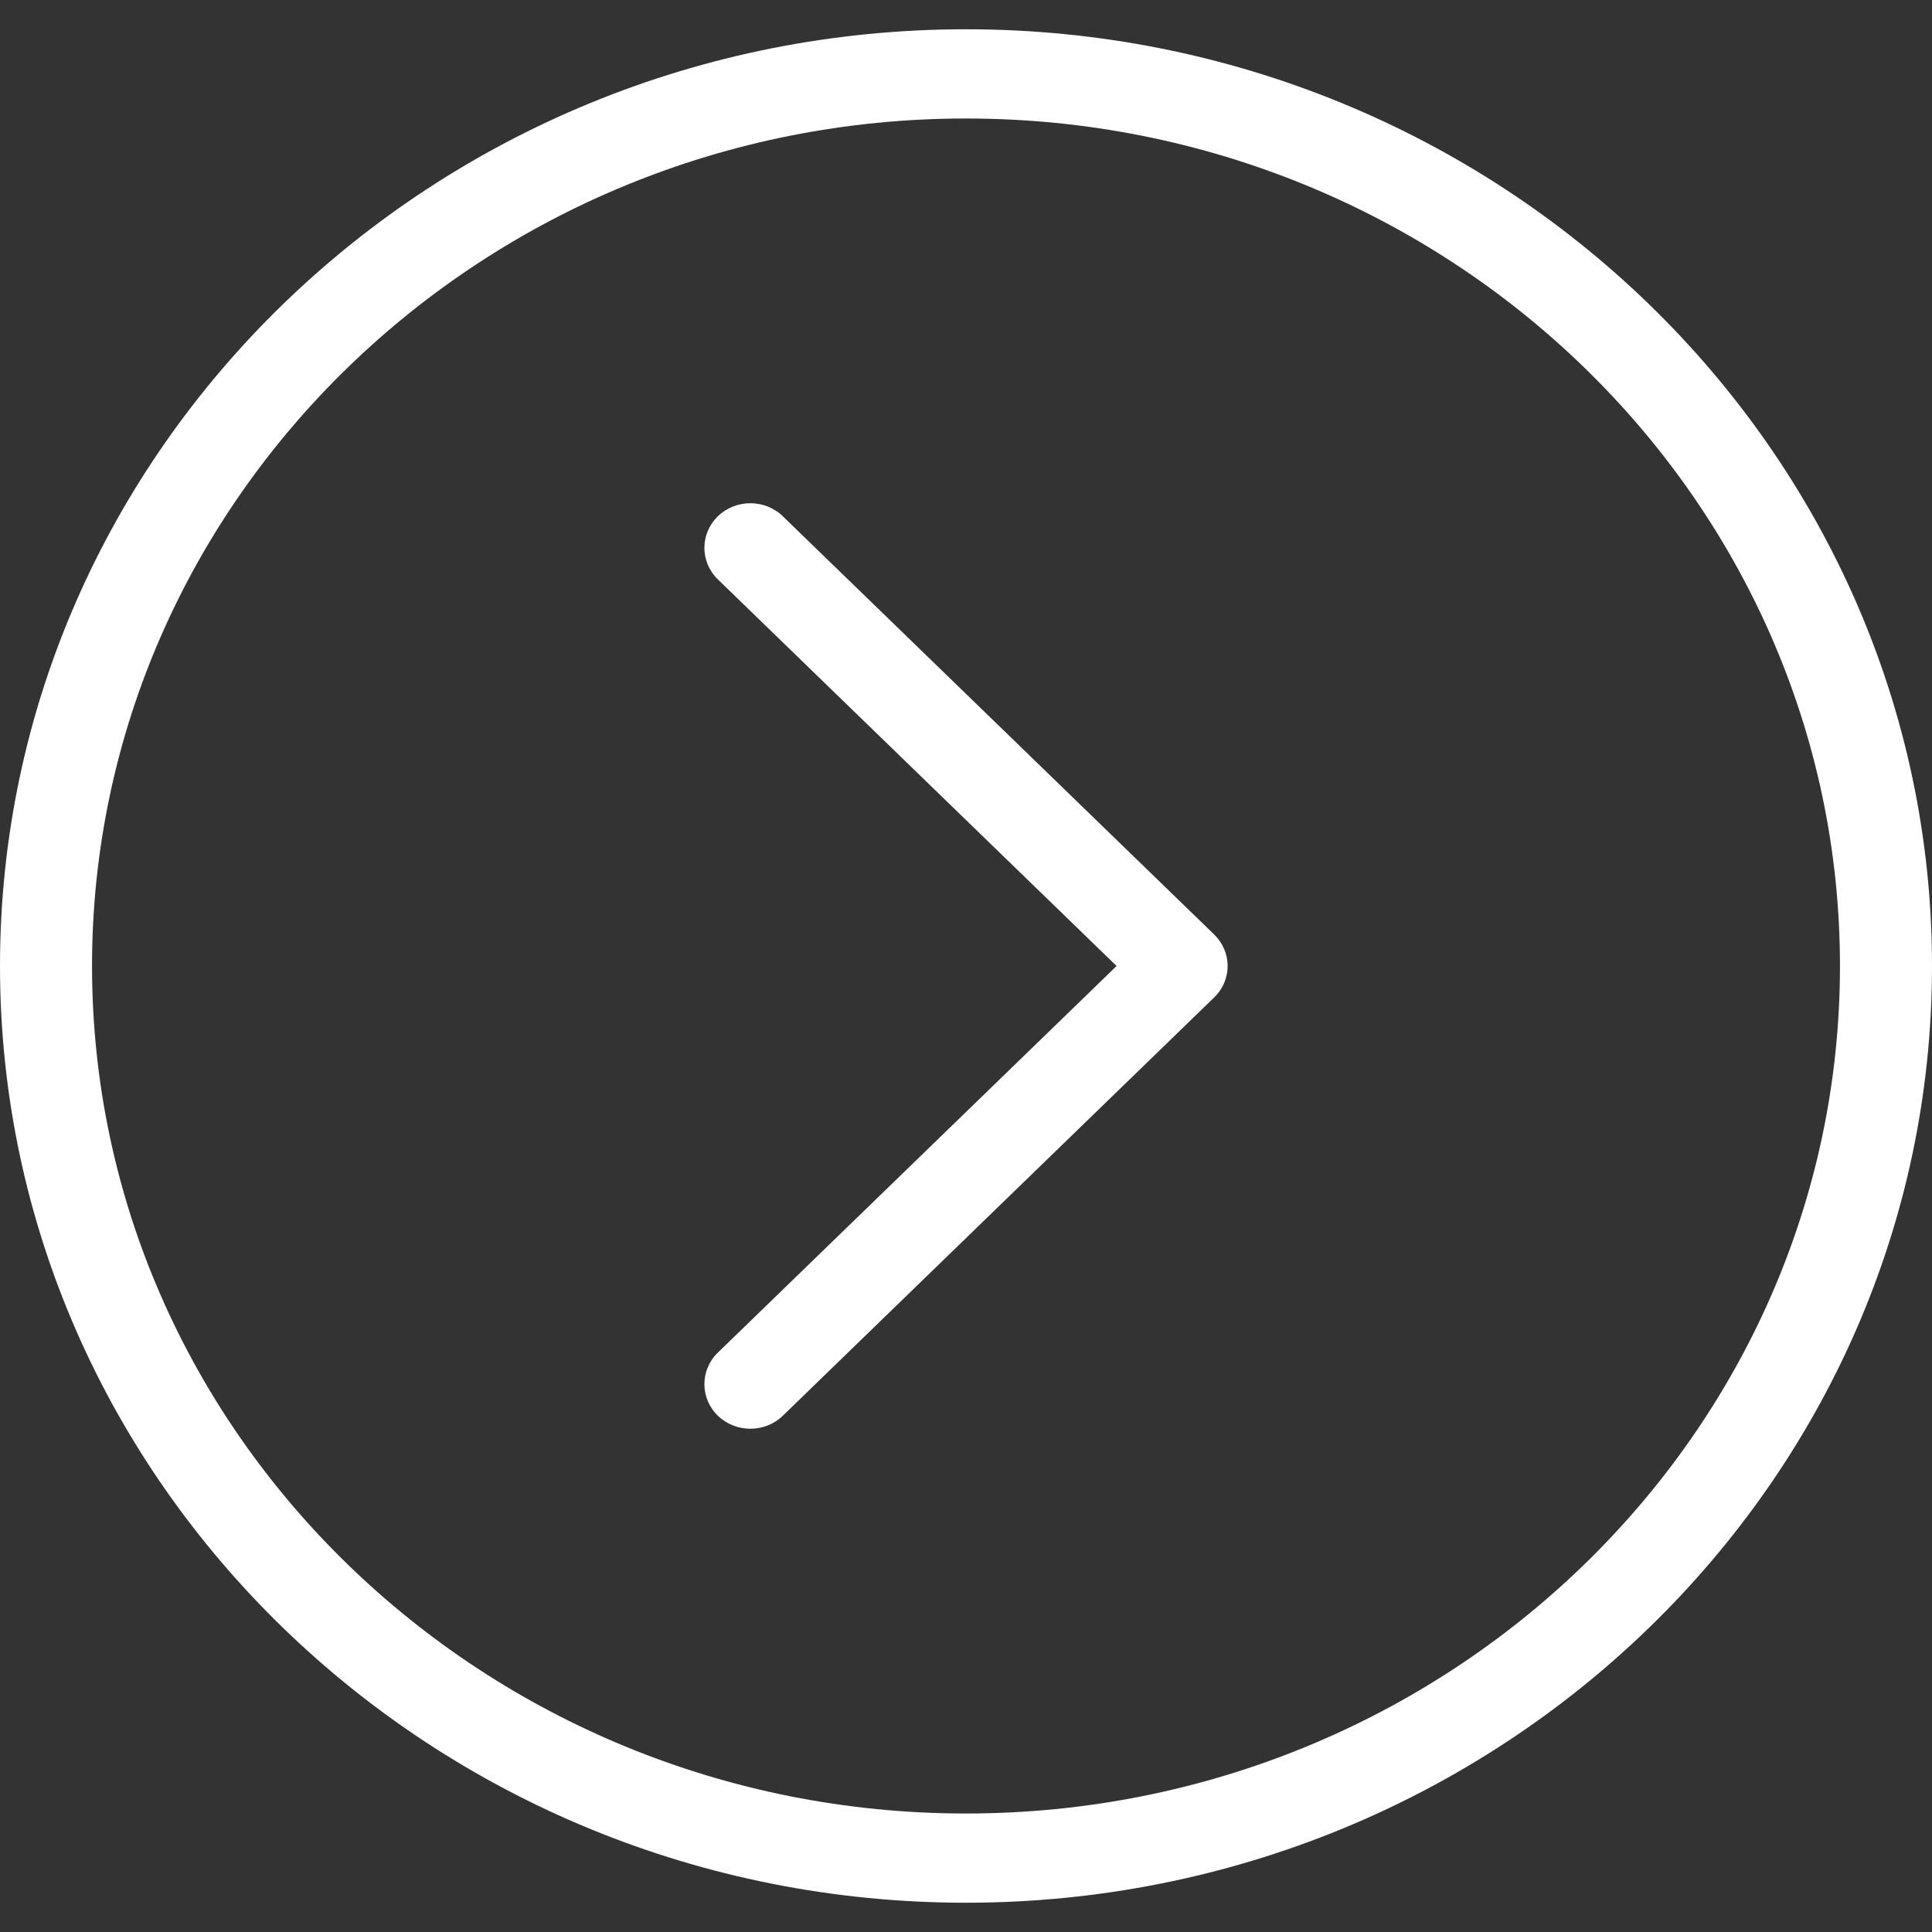 <svg width="33" height="33" viewBox="0 0 33 33" fill="none" xmlns="http://www.w3.org/2000/svg">
<rect x="0" y="0" width="33" height="33" fill="#333333" stroke="none"/>
<path d="M16.5 0.5C7.402 0.5 0 7.678 0 16.5C0 25.322 7.402 32.5 16.5 32.5C25.598 32.5 33 25.322 33 16.5C33 7.678 25.598 0.5 16.5 0.5ZM16.5 30.976C8.268 30.976 1.572 24.482 1.572 16.5C1.572 8.518 8.268 2.024 16.5 2.024C24.732 2.024 31.428 8.518 31.428 16.5C31.428 24.482 24.732 30.976 16.5 30.976ZM20.738 15.961C20.886 16.104 20.969 16.298 20.969 16.5C20.969 16.702 20.886 16.896 20.738 17.038L13.372 24.181C13.219 24.33 13.018 24.404 12.817 24.404C12.616 24.404 12.415 24.33 12.261 24.181C11.955 23.884 11.955 23.402 12.261 23.104L19.072 16.5L12.261 9.896C11.955 9.598 11.955 9.116 12.261 8.819C12.568 8.521 13.066 8.521 13.372 8.819L20.738 15.961Z" fill="white"/>
</svg>
